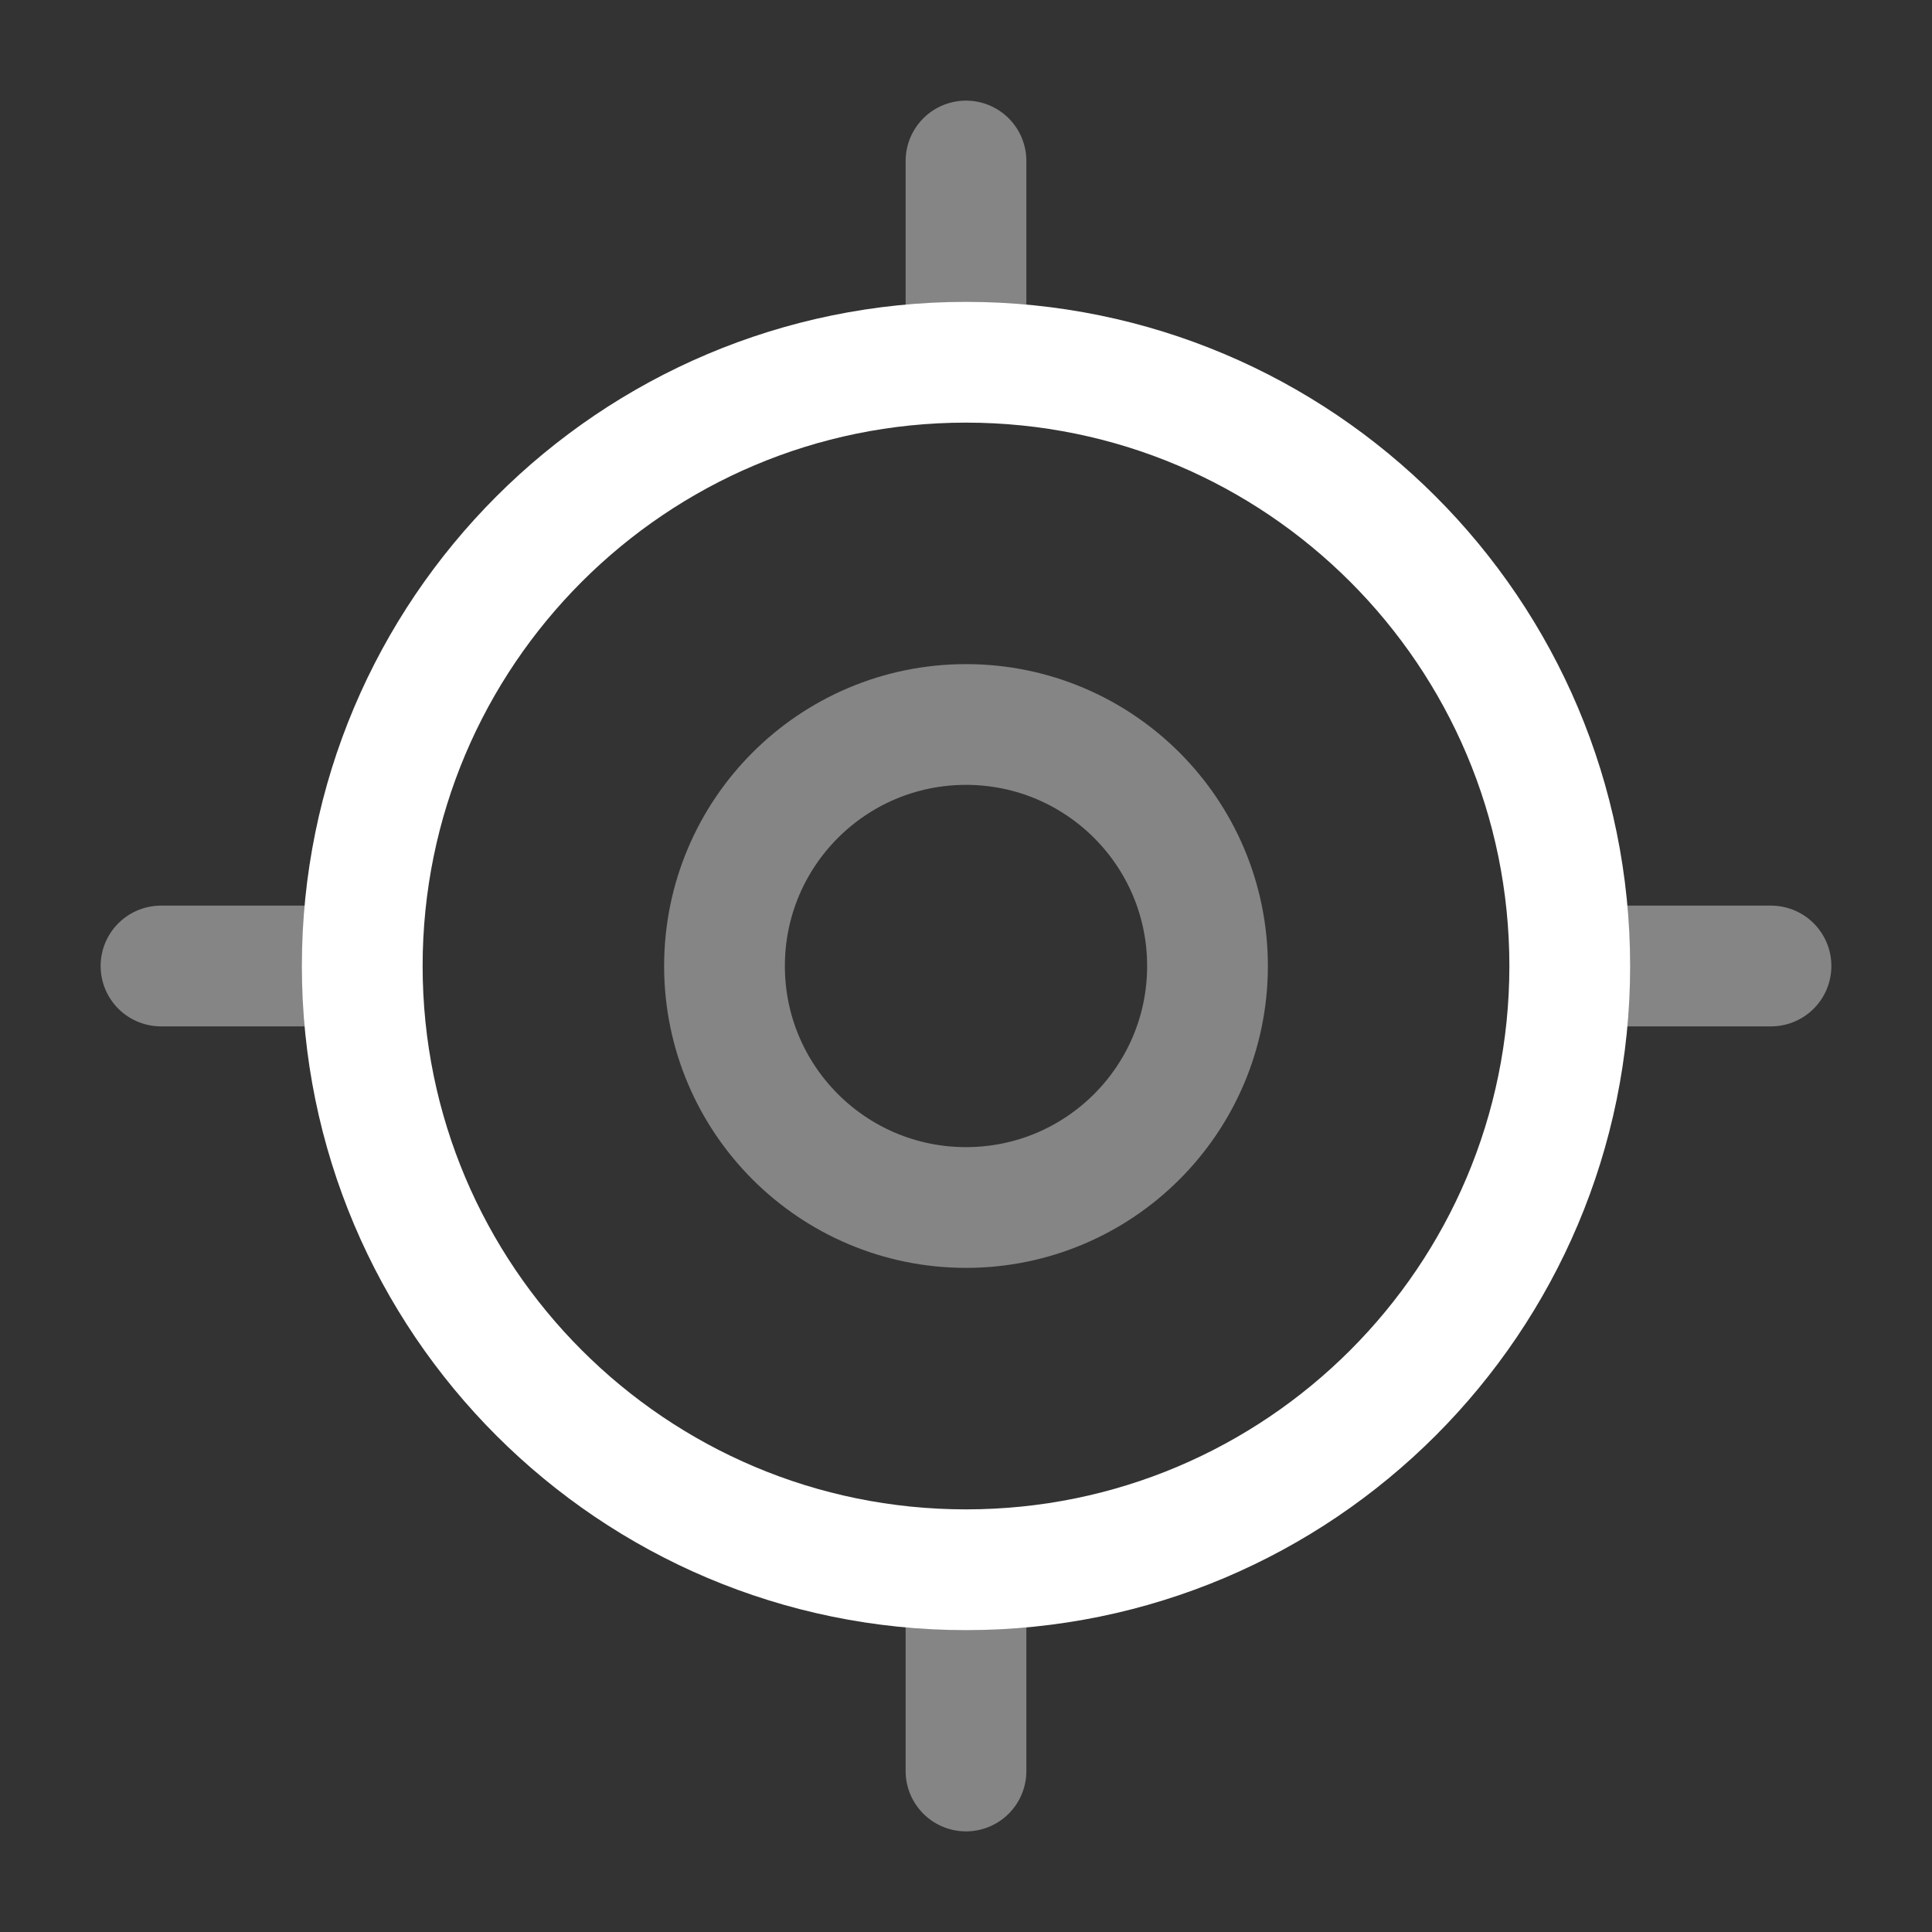 <svg width="24" height="24" viewBox="0 0 24 24" fill="none" xmlns="http://www.w3.org/2000/svg">
<rect x="0" y="0" width="24" height="24" fill="#333333" stroke="none"/>
<path d="M12 19.5C16.142 19.5 19.5 16.142 19.5 12C19.5 7.858 16.142 4.5 12 4.5C7.858 4.5 4.5 7.858 4.5 12C4.5 16.142 7.858 19.5 12 19.5Z" stroke="white" stroke-width="1.5" stroke-linecap="round" stroke-linejoin="round"/>
<path opacity="0.4" d="M12 15C13.657 15 15 13.657 15 12C15 10.343 13.657 9 12 9C10.343 9 9 10.343 9 12C9 13.657 10.343 15 12 15Z" stroke="white" stroke-width="1.5" stroke-linecap="round" stroke-linejoin="round"/>
<path opacity="0.4" d="M12 4V2" stroke="white" stroke-width="1.5" stroke-linecap="round" stroke-linejoin="round"/>
<path opacity="0.4" d="M4 12H2" stroke="white" stroke-width="1.5" stroke-linecap="round" stroke-linejoin="round"/>
<path opacity="0.4" d="M12 20V22" stroke="white" stroke-width="1.5" stroke-linecap="round" stroke-linejoin="round"/>
<path opacity="0.4" d="M20 12H22" stroke="white" stroke-width="1.5" stroke-linecap="round" stroke-linejoin="round"/>
</svg>
